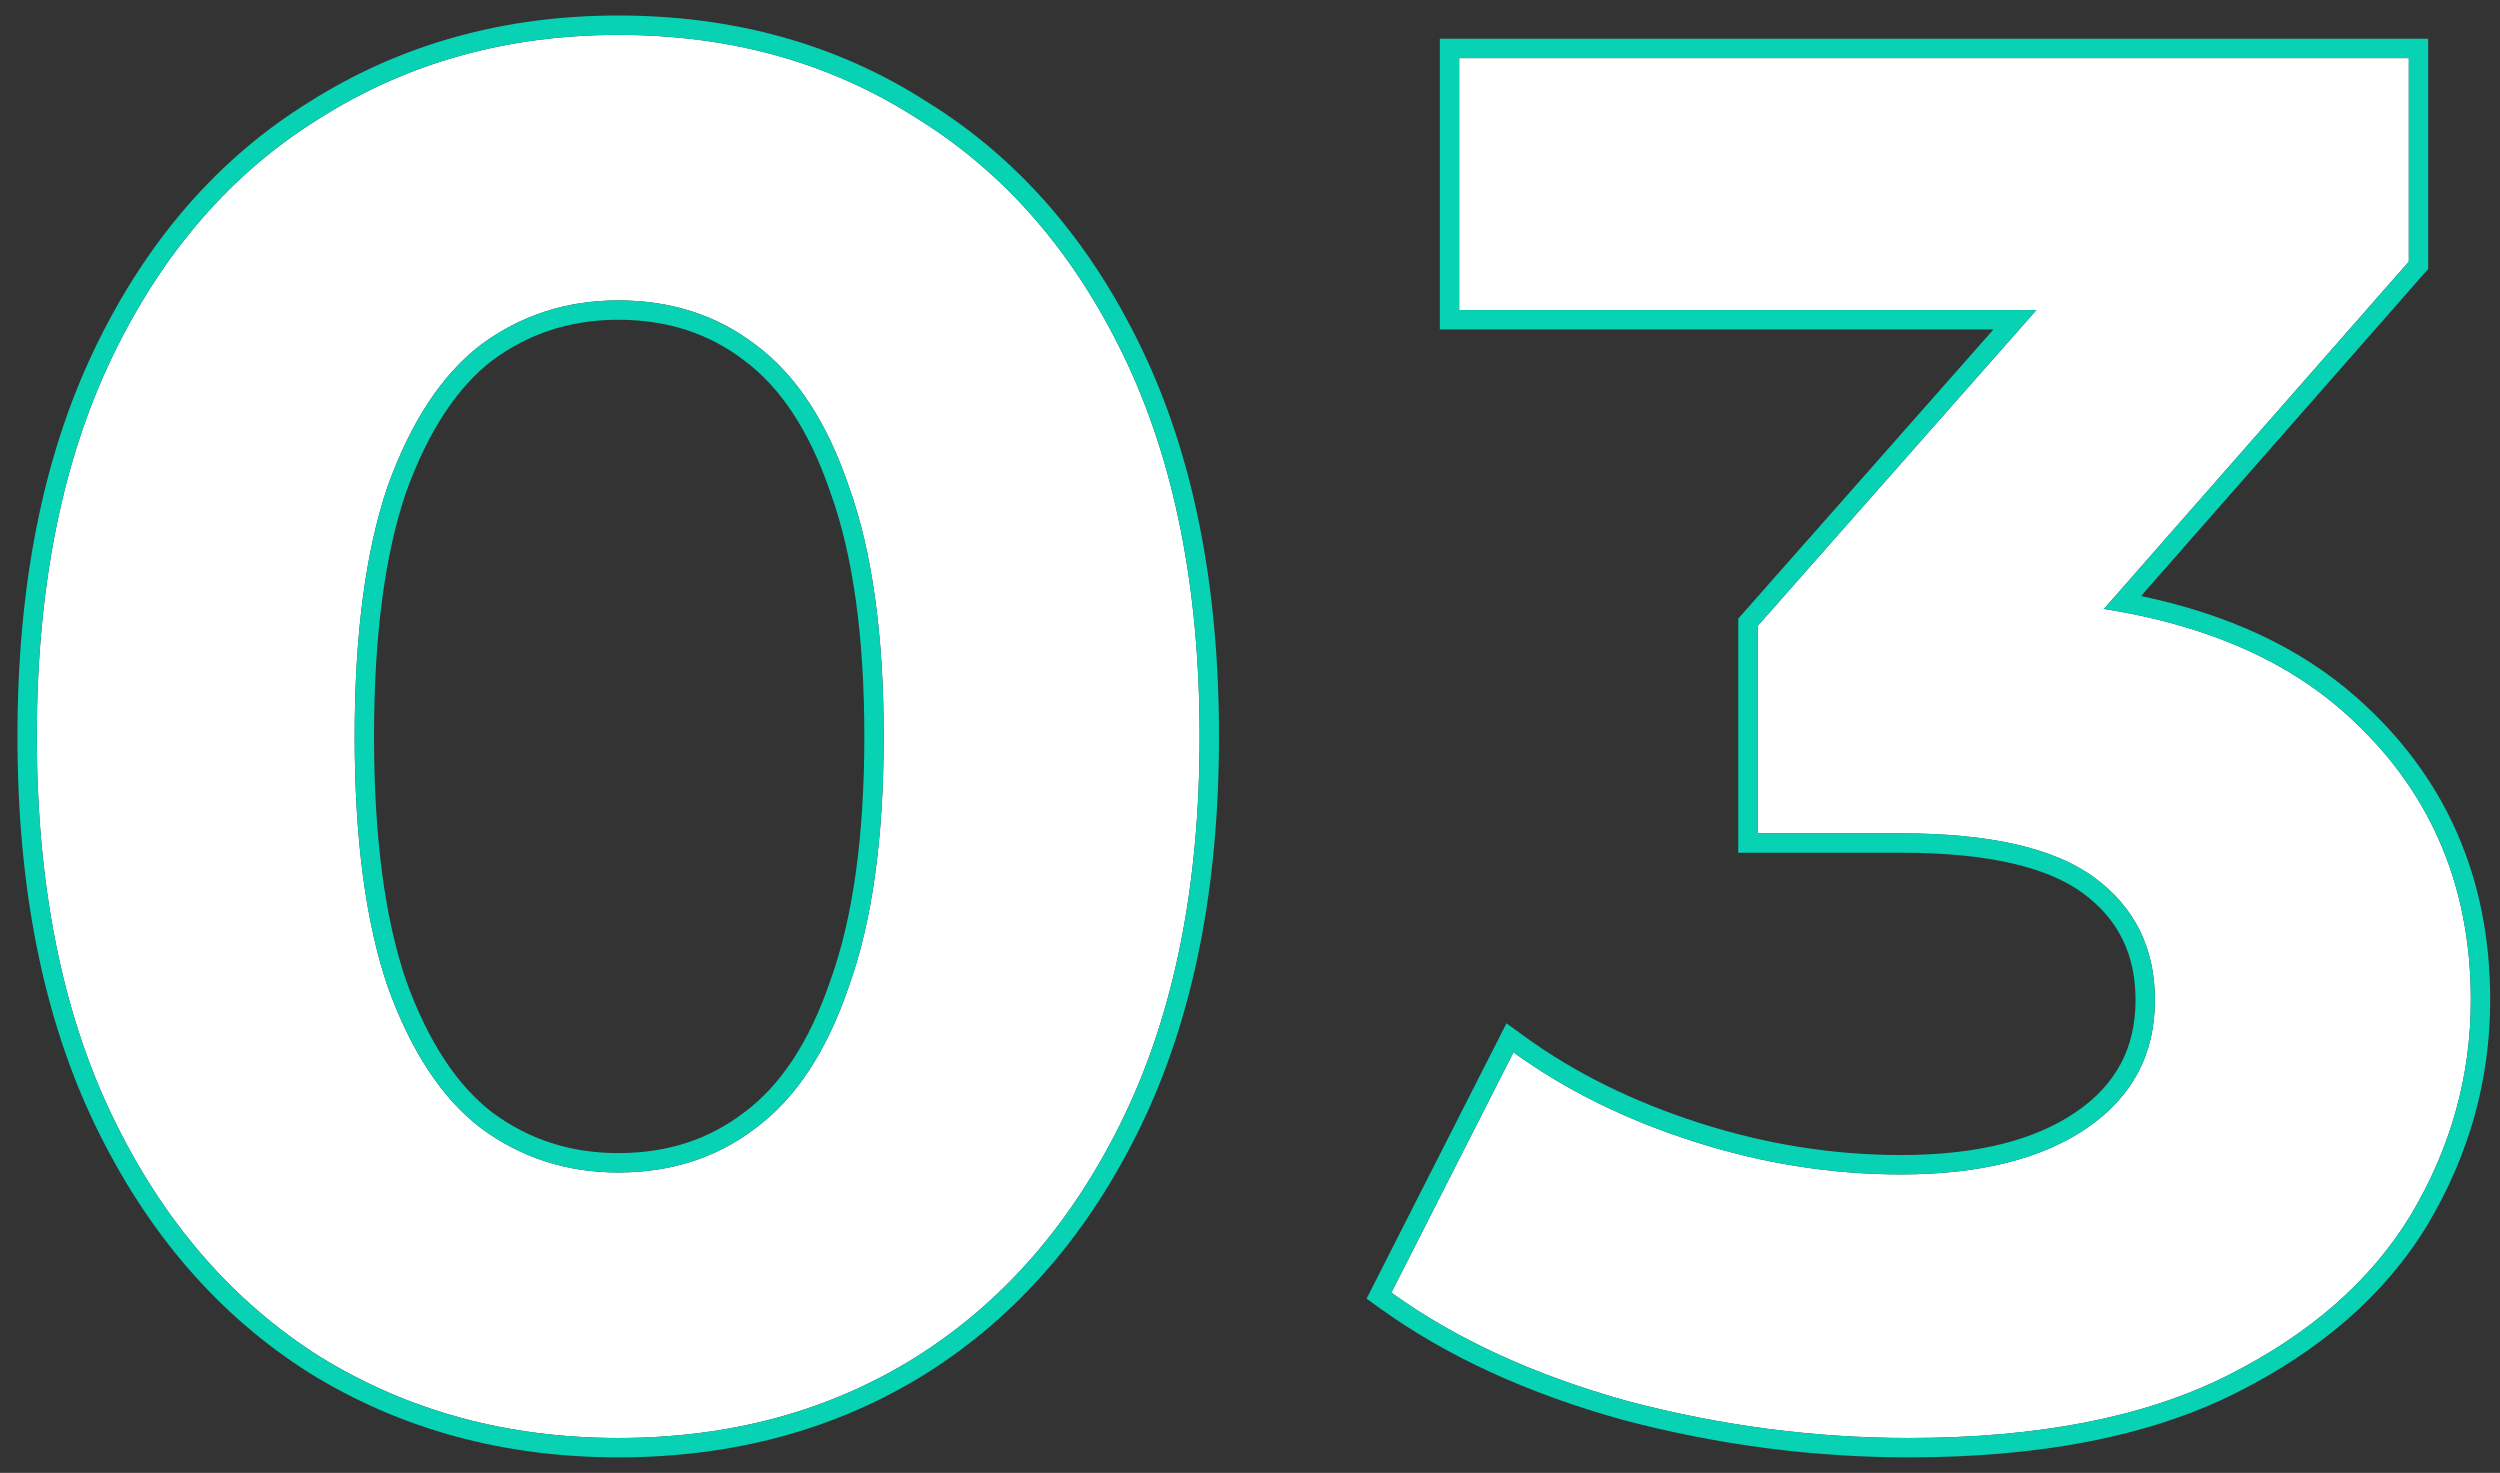 <svg width="129" height="76" viewBox="0 0 129 76" fill="none" xmlns="http://www.w3.org/2000/svg">
<rect x="0" y="0" width="129" height="76" fill="#333333" stroke="none"/>
<path d="M98.494 74.2C93.628 74.2 88.794 73.567 83.994 72.3C79.194 70.967 75.128 69.1 71.794 66.7L78.094 54.3C80.761 56.233 83.861 57.767 87.394 58.9C90.928 60.033 94.494 60.6 98.094 60.6C102.161 60.6 105.361 59.8 107.694 58.2C110.028 56.6 111.194 54.4 111.194 51.6C111.194 48.933 110.161 46.833 108.094 45.3C106.028 43.767 102.694 43 98.094 43H90.694V32.3L110.194 10.2L111.994 16H75.294V3H124.294V13.5L104.894 35.6L96.694 30.9H101.394C109.994 30.9 116.494 32.833 120.894 36.7C125.294 40.567 127.494 45.533 127.494 51.6C127.494 55.533 126.461 59.233 124.394 62.7C122.328 66.1 119.161 68.867 114.894 71C110.628 73.133 105.161 74.2 98.494 74.2Z" fill="white"/>
<path d="M31.9 74.2C26.167 74.2 21.033 72.8 16.5 70C11.967 67.133 8.4 63 5.8 57.6C3.2 52.2 1.9 45.667 1.9 38C1.9 30.333 3.2 23.8 5.8 18.4C8.4 13 11.967 8.9 16.5 6.1C21.033 3.233 26.167 1.8 31.9 1.8C37.7 1.8 42.833 3.233 47.3 6.1C51.833 8.9 55.4 13 58 18.4C60.6 23.8 61.9 30.333 61.9 38C61.9 45.667 60.6 52.2 58 57.6C55.4 63 51.833 67.133 47.3 70C42.833 72.8 37.7 74.2 31.9 74.2ZM31.9 60.5C34.633 60.5 37 59.733 39 58.2C41.067 56.667 42.667 54.233 43.8 50.9C45 47.567 45.6 43.267 45.6 38C45.6 32.733 45 28.433 43.8 25.1C42.667 21.767 41.067 19.333 39 17.8C37 16.267 34.633 15.5 31.9 15.5C29.233 15.5 26.867 16.267 24.8 17.8C22.8 19.333 21.2 21.767 20 25.1C18.867 28.433 18.3 32.733 18.3 38C18.3 43.267 18.867 47.567 20 50.9C21.2 54.233 22.8 56.667 24.8 58.2C26.867 59.733 29.233 60.5 31.9 60.5Z" fill="white"/>
<path fill-rule="evenodd" clip-rule="evenodd" d="M83.994 72.3C88.794 73.567 93.628 74.2 98.494 74.2C105.161 74.2 110.628 73.133 114.894 71C119.161 68.867 122.328 66.1 124.394 62.7C126.461 59.233 127.494 55.533 127.494 51.6C127.494 45.533 125.294 40.567 120.894 36.7C118.047 34.198 114.321 32.506 109.716 31.623C109.338 31.55 108.953 31.483 108.562 31.421L124.294 13.5V3H75.294V16H105.077L90.694 32.3V43H98.094C102.694 43 106.028 43.767 108.094 45.3C110.161 46.833 111.194 48.933 111.194 51.6C111.194 54.4 110.028 56.6 107.694 58.2C105.361 59.8 102.161 60.6 98.094 60.6C94.494 60.6 90.928 60.033 87.394 58.9C84.221 57.882 81.397 56.541 78.922 54.878C78.642 54.69 78.366 54.497 78.094 54.3L71.794 66.7C75.128 69.1 79.194 70.967 83.994 72.3ZM102.861 17L89.694 31.922V44H98.094C102.629 44 105.694 44.764 107.498 46.103C109.3 47.44 110.194 49.236 110.194 51.6C110.194 54.066 109.194 55.959 107.129 57.375C105.02 58.821 102.044 59.6 98.094 59.6C94.601 59.6 91.137 59.05 87.7 57.948C84.255 56.843 81.252 55.354 78.681 53.49L77.733 52.803L70.515 67.011L71.21 67.511C74.657 69.993 78.836 71.905 83.727 73.263L83.739 73.267C88.621 74.555 93.54 75.2 98.494 75.2C105.258 75.2 110.892 74.119 115.341 71.894C119.743 69.694 123.066 66.81 125.249 63.219L125.253 63.212C127.41 59.595 128.494 55.718 128.494 51.6C128.494 45.257 126.179 40.013 121.554 35.949C118.667 33.412 114.961 31.694 110.478 30.756L125.294 13.877V2H74.294V17H102.861Z" fill="#07D2B3"/>
<path fill-rule="evenodd" clip-rule="evenodd" d="M15.974 70.851L15.965 70.845C11.256 67.867 7.57 63.582 4.899 58.034C2.218 52.466 0.9 45.776 0.9 38C0.9 30.224 2.218 23.534 4.899 17.966C7.57 12.418 11.257 8.164 15.97 5.252C20.673 2.279 25.993 0.8 31.9 0.8C37.87 0.8 43.192 2.277 47.833 5.254C52.545 8.166 56.23 12.419 58.901 17.966C61.582 23.534 62.9 30.224 62.9 38C62.9 45.776 61.582 52.466 58.901 58.034C56.23 63.582 52.544 67.867 47.834 70.845L47.831 70.847C43.189 73.757 37.868 75.2 31.9 75.2C25.996 75.2 20.678 73.756 15.974 70.851ZM47.3 6.1C42.833 3.233 37.7 1.8 31.9 1.8C26.167 1.8 21.033 3.233 16.5 6.1C11.967 8.9 8.4 13 5.8 18.4C3.2 23.8 1.9 30.333 1.9 38C1.9 45.667 3.2 52.2 5.8 57.6C8.4 63 11.967 67.133 16.5 70C21.033 72.8 26.167 74.2 31.9 74.2C37.7 74.2 42.833 72.8 47.3 70C51.833 67.133 55.4 63 58 57.6C60.6 52.2 61.9 45.667 61.9 38C61.9 30.333 60.6 23.8 58 18.4C55.4 13 51.833 8.9 47.3 6.1ZM38.398 57.402L38.404 57.397C40.258 56.022 41.762 53.788 42.853 50.578L42.856 50.57L42.859 50.561C44.006 47.376 44.6 43.202 44.6 38C44.6 32.798 44.006 28.624 42.859 25.439L42.856 25.43L42.853 25.422C41.762 22.212 40.258 19.978 38.404 18.603L38.398 18.598L38.392 18.594C36.581 17.206 34.433 16.5 31.9 16.5C29.442 16.5 27.288 17.201 25.402 18.598C23.608 19.976 22.102 22.215 20.944 25.43C19.86 28.621 19.3 32.799 19.3 38C19.3 43.201 19.86 47.379 20.944 50.57C22.102 53.785 23.608 56.024 25.402 57.402C27.288 58.799 29.442 59.5 31.9 59.5C34.433 59.5 36.581 58.794 38.392 57.406L38.398 57.402ZM24.8 58.2C22.8 56.667 21.2 54.233 20 50.9C18.867 47.567 18.3 43.267 18.3 38C18.3 32.733 18.867 28.433 20 25.1C21.2 21.767 22.8 19.333 24.8 17.8C26.867 16.267 29.233 15.5 31.9 15.5C34.633 15.5 37 16.267 39 17.8C41.067 19.333 42.667 21.767 43.8 25.1C45 28.433 45.6 32.733 45.6 38C45.6 43.267 45 47.567 43.8 50.9C42.667 54.233 41.067 56.667 39 58.2C37 59.733 34.633 60.5 31.9 60.5C29.233 60.5 26.867 59.733 24.8 58.2Z" fill="#07D2B3"/>
</svg>
